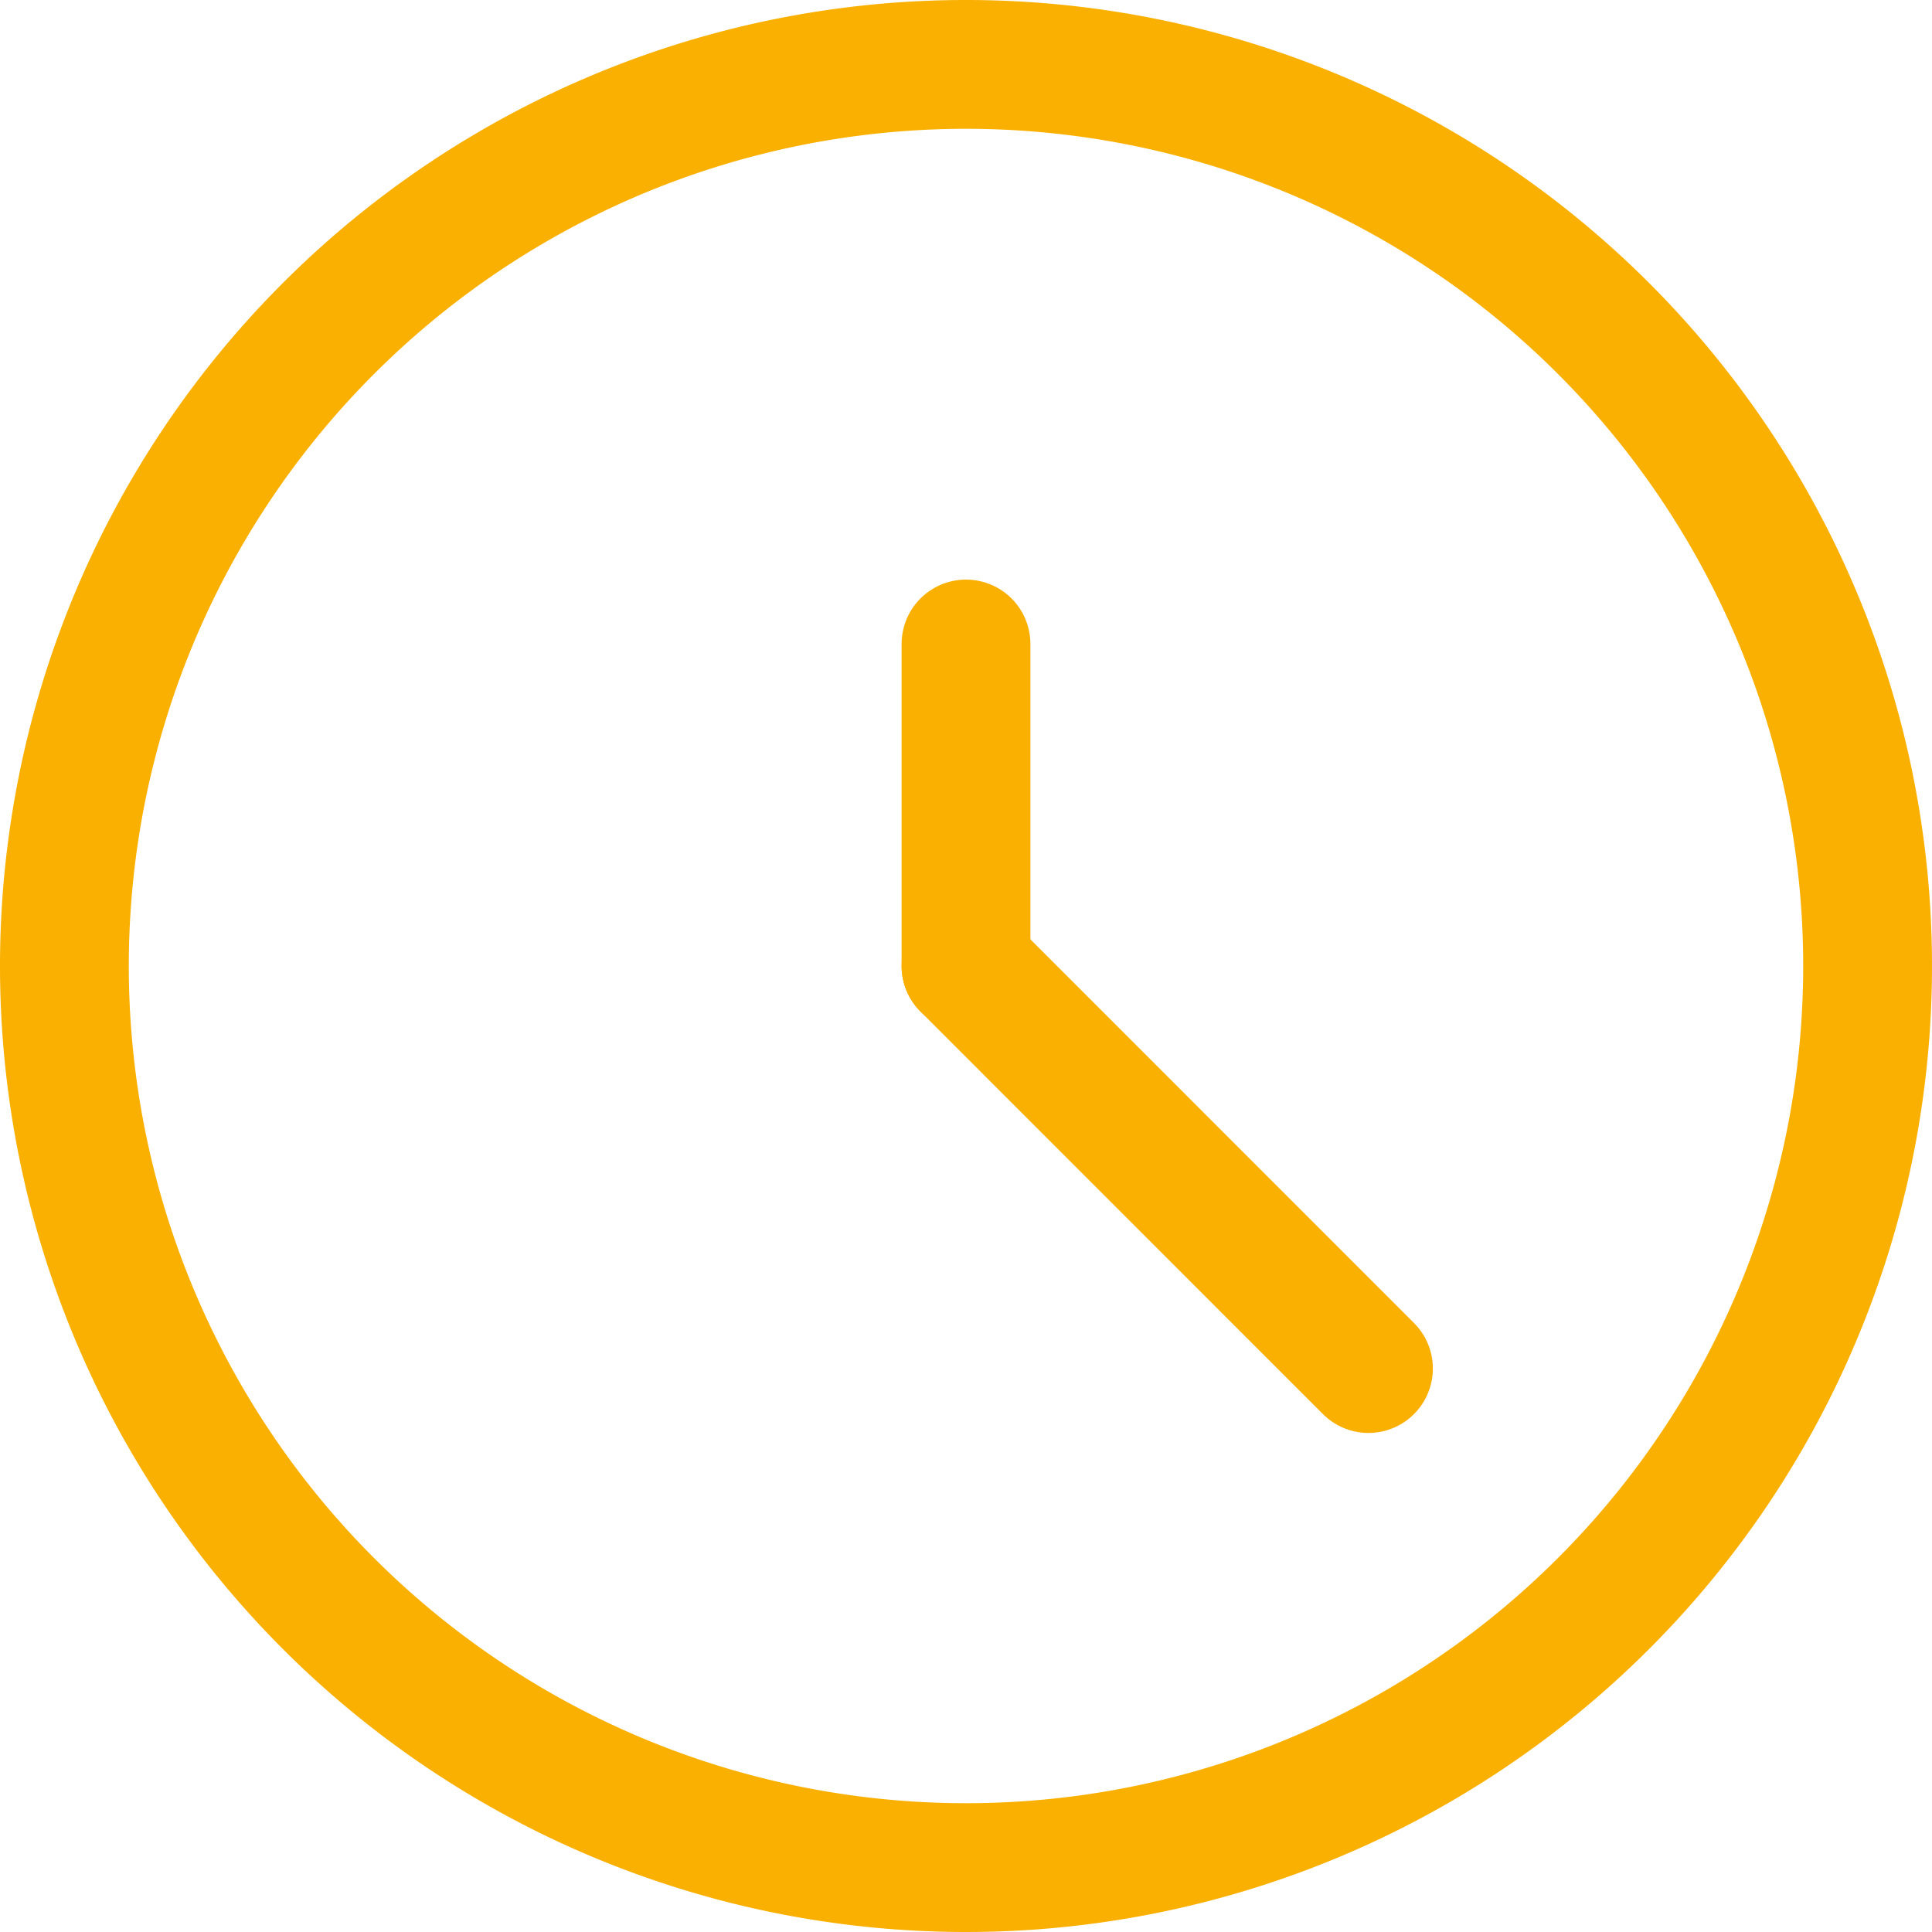 <svg xmlns="http://www.w3.org/2000/svg" width="22.5" height="22.5" viewBox="0 0 22.5 22.5"><defs><style>.a{fill:none;stroke:#f9b000;stroke-linecap:round;stroke-linejoin:round;stroke-width:1.5px;}</style></defs><g transform="translate(0.75 0.75)"><path class="a" d="M12,1.5A10.5,10.5,0,1,1,1.5,12,10.5,10.5,0,0,1,12,1.5Z" transform="translate(-1.5 -1.5)"/><path class="a" d="M12,12V8.25" transform="translate(-1.5 -1.5)"/><path class="a" d="M12,12l4.687,4.688" transform="translate(-1.5 -1.5)"/></g></svg>